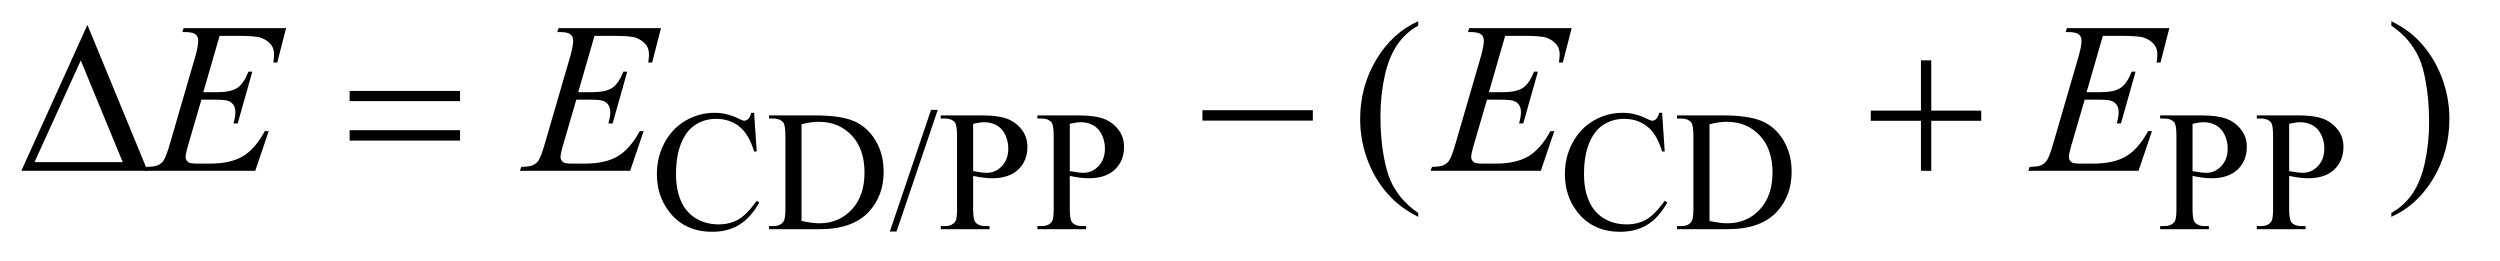 <?xml version="1.0" encoding="UTF-8"?>
<!DOCTYPE svg PUBLIC '-//W3C//DTD SVG 1.0//EN'
          'http://www.w3.org/TR/2001/REC-SVG-20010904/DTD/svg10.dtd'>
<svg stroke-dasharray="none" shape-rendering="auto" xmlns="http://www.w3.org/2000/svg" font-family="'Dialog'" text-rendering="auto" width="182" fill-opacity="1" color-interpolation="auto" color-rendering="auto" preserveAspectRatio="xMidYMid meet" font-size="12px" viewBox="0 0 182 19" fill="black" xmlns:xlink="http://www.w3.org/1999/xlink" stroke="black" image-rendering="auto" stroke-miterlimit="10" stroke-linecap="square" stroke-linejoin="miter" font-style="normal" stroke-width="1" height="19" stroke-dashoffset="0" font-weight="normal" stroke-opacity="1"
><!--Generated by the Batik Graphics2D SVG Generator--><defs id="genericDefs"
  /><g
  ><defs id="defs1"
    ><clipPath clipPathUnits="userSpaceOnUse" id="clipPath1"
      ><path d="M0.974 2.062 L115.885 2.062 L115.885 13.892 L0.974 13.892 L0.974 2.062 Z"
      /></clipPath
      ><clipPath clipPathUnits="userSpaceOnUse" id="clipPath2"
      ><path d="M31.114 65.864 L31.114 443.824 L3702.386 443.824 L3702.386 65.864 Z"
      /></clipPath
    ></defs
    ><g transform="scale(1.576,1.576) translate(-0.974,-2.062) matrix(0.031,0,0,0.031,0,0)"
    ><path d="M1155.125 234.625 L1159 292.25 L1155.125 292.25 Q1147.375 266.375 1133 255 Q1118.625 243.625 1098.5 243.625 Q1081.625 243.625 1068 252.188 Q1054.375 260.75 1046.562 279.5 Q1038.75 298.25 1038.75 326.125 Q1038.75 349.125 1046.125 366 Q1053.5 382.875 1068.312 391.875 Q1083.125 400.875 1102.125 400.875 Q1118.625 400.875 1131.25 393.812 Q1143.875 386.75 1159 365.75 L1162.875 368.25 Q1150.125 390.875 1133.125 401.375 Q1116.125 411.875 1092.75 411.875 Q1050.625 411.875 1027.5 380.625 Q1010.25 357.375 1010.25 325.875 Q1010.25 300.5 1021.625 279.25 Q1033 258 1052.938 246.312 Q1072.875 234.625 1096.5 234.625 Q1114.875 234.625 1132.75 243.625 Q1138 246.375 1140.25 246.375 Q1143.625 246.375 1146.125 244 Q1149.375 240.625 1150.75 234.625 L1155.125 234.625 ZM1177.375 408 L1177.375 403.375 L1183.75 403.375 Q1194.5 403.375 1199 396.5 Q1201.75 392.375 1201.75 378 L1201.75 268.5 Q1201.75 252.625 1198.25 248.625 Q1193.375 243.125 1183.75 243.125 L1177.375 243.125 L1177.375 238.5 L1246.375 238.5 Q1284.375 238.5 1304.188 247.125 Q1324 255.75 1336.062 275.875 Q1348.125 296 1348.125 322.375 Q1348.125 357.75 1326.625 381.5 Q1302.5 408 1253.125 408 L1177.375 408 ZM1225.75 395.75 Q1241.625 399.25 1252.375 399.25 Q1281.375 399.25 1300.5 378.875 Q1319.625 358.5 1319.625 323.625 Q1319.625 288.5 1300.5 268.25 Q1281.375 248 1251.375 248 Q1240.125 248 1225.75 251.625 L1225.75 395.75 ZM1428.75 230.25 L1367.375 411.5 L1357.375 411.5 L1418.75 230.25 L1428.75 230.25 ZM1481.5 328.625 L1481.5 378 Q1481.5 394 1485 397.875 Q1489.75 403.375 1499.375 403.375 L1505.875 403.375 L1505.875 408 L1433.25 408 L1433.25 403.375 L1439.625 403.375 Q1450.375 403.375 1455 396.375 Q1457.5 392.5 1457.5 378 L1457.5 268.5 Q1457.5 252.5 1454.125 248.625 Q1449.25 243.125 1439.625 243.125 L1433.25 243.125 L1433.25 238.5 L1495.375 238.5 Q1518.125 238.5 1531.25 243.188 Q1544.375 247.875 1553.375 259 Q1562.375 270.125 1562.375 285.375 Q1562.375 306.125 1548.688 319.125 Q1535 332.125 1510 332.125 Q1503.875 332.125 1496.75 331.25 Q1489.625 330.375 1481.5 328.625 ZM1481.5 321.5 Q1488.125 322.75 1493.25 323.375 Q1498.375 324 1502 324 Q1515 324 1524.438 313.938 Q1533.875 303.875 1533.875 287.875 Q1533.875 276.875 1529.375 267.438 Q1524.875 258 1516.625 253.312 Q1508.375 248.625 1497.875 248.625 Q1491.5 248.625 1481.5 251 L1481.5 321.5 ZM1625.5 328.625 L1625.5 378 Q1625.5 394 1629 397.875 Q1633.75 403.375 1643.375 403.375 L1649.875 403.375 L1649.875 408 L1577.25 408 L1577.25 403.375 L1583.625 403.375 Q1594.375 403.375 1599 396.375 Q1601.5 392.5 1601.5 378 L1601.5 268.5 Q1601.5 252.5 1598.125 248.625 Q1593.25 243.125 1583.625 243.125 L1577.25 243.125 L1577.25 238.5 L1639.375 238.5 Q1662.125 238.5 1675.25 243.188 Q1688.375 247.875 1697.375 259 Q1706.375 270.125 1706.375 285.375 Q1706.375 306.125 1692.688 319.125 Q1679 332.125 1654 332.125 Q1647.875 332.125 1640.75 331.25 Q1633.625 330.375 1625.5 328.625 ZM1625.5 321.5 Q1632.125 322.75 1637.25 323.375 Q1642.375 324 1646 324 Q1659 324 1668.438 313.938 Q1677.875 303.875 1677.875 287.875 Q1677.875 276.875 1673.375 267.438 Q1668.875 258 1660.625 253.312 Q1652.375 248.625 1641.875 248.625 Q1635.5 248.625 1625.5 251 L1625.5 321.5 ZM2508.125 234.625 L2512 292.25 L2508.125 292.25 Q2500.375 266.375 2486 255 Q2471.625 243.625 2451.5 243.625 Q2434.625 243.625 2421 252.188 Q2407.375 260.75 2399.562 279.5 Q2391.75 298.25 2391.75 326.125 Q2391.75 349.125 2399.125 366 Q2406.5 382.875 2421.312 391.875 Q2436.125 400.875 2455.125 400.875 Q2471.625 400.875 2484.25 393.812 Q2496.875 386.75 2512 365.75 L2515.875 368.25 Q2503.125 390.875 2486.125 401.375 Q2469.125 411.875 2445.75 411.875 Q2403.625 411.875 2380.5 380.625 Q2363.25 357.375 2363.25 325.875 Q2363.25 300.5 2374.625 279.25 Q2386 258 2405.938 246.312 Q2425.875 234.625 2449.5 234.625 Q2467.875 234.625 2485.75 243.625 Q2491 246.375 2493.25 246.375 Q2496.625 246.375 2499.125 244 Q2502.375 240.625 2503.75 234.625 L2508.125 234.625 ZM2530.375 408 L2530.375 403.375 L2536.75 403.375 Q2547.5 403.375 2552 396.5 Q2554.75 392.375 2554.75 378 L2554.75 268.5 Q2554.75 252.625 2551.25 248.625 Q2546.375 243.125 2536.75 243.125 L2530.375 243.125 L2530.375 238.5 L2599.375 238.5 Q2637.375 238.5 2657.188 247.125 Q2677 255.75 2689.062 275.875 Q2701.125 296 2701.125 322.375 Q2701.125 357.75 2679.625 381.5 Q2655.5 408 2606.125 408 L2530.375 408 ZM2578.75 395.75 Q2594.625 399.25 2605.375 399.25 Q2634.375 399.25 2653.5 378.875 Q2672.625 358.5 2672.625 323.625 Q2672.625 288.5 2653.5 268.25 Q2634.375 248 2604.375 248 Q2593.125 248 2578.75 251.625 L2578.75 395.75 ZM3298.5 328.625 L3298.5 378 Q3298.5 394 3302 397.875 Q3306.75 403.375 3316.375 403.375 L3322.875 403.375 L3322.875 408 L3250.25 408 L3250.25 403.375 L3256.625 403.375 Q3267.375 403.375 3272 396.375 Q3274.5 392.5 3274.5 378 L3274.5 268.5 Q3274.5 252.5 3271.125 248.625 Q3266.25 243.125 3256.625 243.125 L3250.25 243.125 L3250.25 238.5 L3312.375 238.5 Q3335.125 238.5 3348.25 243.188 Q3361.375 247.875 3370.375 259 Q3379.375 270.125 3379.375 285.375 Q3379.375 306.125 3365.688 319.125 Q3352 332.125 3327 332.125 Q3320.875 332.125 3313.75 331.25 Q3306.625 330.375 3298.5 328.625 ZM3298.5 321.5 Q3305.125 322.75 3310.25 323.375 Q3315.375 324 3319 324 Q3332 324 3341.438 313.938 Q3350.875 303.875 3350.875 287.875 Q3350.875 276.875 3346.375 267.438 Q3341.875 258 3333.625 253.312 Q3325.375 248.625 3314.875 248.625 Q3308.5 248.625 3298.5 251 L3298.5 321.5 ZM3442.5 328.625 L3442.5 378 Q3442.5 394 3446 397.875 Q3450.75 403.375 3460.375 403.375 L3466.875 403.375 L3466.875 408 L3394.25 408 L3394.25 403.375 L3400.625 403.375 Q3411.375 403.375 3416 396.375 Q3418.5 392.5 3418.5 378 L3418.5 268.5 Q3418.5 252.5 3415.125 248.625 Q3410.25 243.125 3400.625 243.125 L3394.25 243.125 L3394.25 238.5 L3456.375 238.5 Q3479.125 238.5 3492.25 243.188 Q3505.375 247.875 3514.375 259 Q3523.375 270.125 3523.375 285.375 Q3523.375 306.125 3509.688 319.125 Q3496 332.125 3471 332.125 Q3464.875 332.125 3457.75 331.25 Q3450.625 330.375 3442.5 328.625 ZM3442.5 321.5 Q3449.125 322.75 3454.25 323.375 Q3459.375 324 3463 324 Q3476 324 3485.438 313.938 Q3494.875 303.875 3494.875 287.875 Q3494.875 276.875 3490.375 267.438 Q3485.875 258 3477.625 253.312 Q3469.375 248.625 3458.875 248.625 Q3452.5 248.625 3442.5 251 L3442.5 321.5 Z" stroke="none" clip-path="url(#clipPath2)"
    /></g
    ><g transform="matrix(0.049,0,0,0.049,-1.535,-3.248)"
    ><path d="M2138.375 382.656 L2138.375 388.438 Q2114.781 376.562 2099 360.625 Q2076.5 337.969 2064.312 307.188 Q2052.125 276.406 2052.125 243.281 Q2052.125 194.844 2076.031 154.922 Q2099.938 115 2138.375 97.812 L2138.375 104.375 Q2119.156 115 2106.812 133.438 Q2094.469 151.875 2088.375 180.156 Q2082.281 208.438 2082.281 239.219 Q2082.281 272.656 2087.438 300 Q2091.5 321.562 2097.281 334.609 Q2103.062 347.656 2112.828 359.688 Q2122.594 371.719 2138.375 382.656 ZM3584.188 104.375 L3584.188 97.812 Q3607.938 109.531 3623.719 125.469 Q3646.062 148.281 3658.25 178.984 Q3670.438 209.688 3670.438 242.969 Q3670.438 291.406 3646.609 331.328 Q3622.781 371.25 3584.188 388.438 L3584.188 382.656 Q3603.406 371.875 3615.828 353.516 Q3628.25 335.156 3634.266 306.797 Q3640.281 278.438 3640.281 247.656 Q3640.281 214.375 3635.125 186.875 Q3631.219 165.312 3625.359 152.344 Q3619.5 139.375 3609.812 127.344 Q3600.125 115.312 3584.188 104.375 Z" stroke="none" clip-path="url(#clipPath2)"
    /></g
    ><g transform="matrix(0.049,0,0,0.049,-1.535,-3.248)"
    ><path d="M357.594 119.531 L333.375 203.281 L353.219 203.281 Q374.469 203.281 384 196.797 Q393.531 190.312 400.406 172.812 L406.188 172.812 L384.469 249.688 L378.219 249.688 Q381.031 240 381.031 233.125 Q381.031 226.406 378.297 222.344 Q375.562 218.281 370.797 216.328 Q366.031 214.375 350.719 214.375 L330.562 214.375 L310.094 284.531 Q307.125 294.688 307.125 300 Q307.125 304.062 311.031 307.188 Q313.688 309.375 324.312 309.375 L343.062 309.375 Q373.531 309.375 391.891 298.594 Q410.25 287.812 424.781 261.094 L430.562 261.094 L410.562 320 L246.812 320 L248.844 314.219 Q261.031 313.906 265.25 312.031 Q271.5 309.219 274.312 304.844 Q278.531 298.438 284.312 277.969 L321.5 150.156 Q325.875 134.688 325.875 126.562 Q325.875 120.625 321.734 117.266 Q317.594 113.906 305.562 113.906 L302.281 113.906 L304.156 108.125 L456.344 108.125 L443.219 159.219 L437.438 159.219 Q438.531 152.031 438.531 147.188 Q438.531 138.906 434.469 133.281 Q429.156 126.094 419 122.344 Q411.5 119.531 384.469 119.531 L357.594 119.531 ZM914.594 119.531 L890.375 203.281 L910.219 203.281 Q931.469 203.281 941 196.797 Q950.531 190.312 957.406 172.812 L963.188 172.812 L941.469 249.688 L935.219 249.688 Q938.031 240 938.031 233.125 Q938.031 226.406 935.297 222.344 Q932.562 218.281 927.797 216.328 Q923.031 214.375 907.719 214.375 L887.562 214.375 L867.094 284.531 Q864.125 294.688 864.125 300 Q864.125 304.062 868.031 307.188 Q870.688 309.375 881.312 309.375 L900.062 309.375 Q930.531 309.375 948.891 298.594 Q967.25 287.812 981.781 261.094 L987.562 261.094 L967.562 320 L803.812 320 L805.844 314.219 Q818.031 313.906 822.25 312.031 Q828.5 309.219 831.312 304.844 Q835.531 298.438 841.312 277.969 L878.5 150.156 Q882.875 134.688 882.875 126.562 Q882.875 120.625 878.734 117.266 Q874.594 113.906 862.562 113.906 L859.281 113.906 L861.156 108.125 L1013.344 108.125 L1000.219 159.219 L994.438 159.219 Q995.531 152.031 995.531 147.188 Q995.531 138.906 991.469 133.281 Q986.156 126.094 976 122.344 Q968.5 119.531 941.469 119.531 L914.594 119.531 ZM2267.594 119.531 L2243.375 203.281 L2263.219 203.281 Q2284.469 203.281 2294 196.797 Q2303.531 190.312 2310.406 172.812 L2316.188 172.812 L2294.469 249.688 L2288.219 249.688 Q2291.031 240 2291.031 233.125 Q2291.031 226.406 2288.297 222.344 Q2285.562 218.281 2280.797 216.328 Q2276.031 214.375 2260.719 214.375 L2240.562 214.375 L2220.094 284.531 Q2217.125 294.688 2217.125 300 Q2217.125 304.062 2221.031 307.188 Q2223.688 309.375 2234.312 309.375 L2253.062 309.375 Q2283.531 309.375 2301.891 298.594 Q2320.25 287.812 2334.781 261.094 L2340.562 261.094 L2320.562 320 L2156.812 320 L2158.844 314.219 Q2171.031 313.906 2175.25 312.031 Q2181.5 309.219 2184.312 304.844 Q2188.531 298.438 2194.312 277.969 L2231.5 150.156 Q2235.875 134.688 2235.875 126.562 Q2235.875 120.625 2231.734 117.266 Q2227.594 113.906 2215.562 113.906 L2212.281 113.906 L2214.156 108.125 L2366.344 108.125 L2353.219 159.219 L2347.438 159.219 Q2348.531 152.031 2348.531 147.188 Q2348.531 138.906 2344.469 133.281 Q2339.156 126.094 2329 122.344 Q2321.5 119.531 2294.469 119.531 L2267.594 119.531 ZM3155.594 119.531 L3131.375 203.281 L3151.219 203.281 Q3172.469 203.281 3182 196.797 Q3191.531 190.312 3198.406 172.812 L3204.188 172.812 L3182.469 249.688 L3176.219 249.688 Q3179.031 240 3179.031 233.125 Q3179.031 226.406 3176.297 222.344 Q3173.562 218.281 3168.797 216.328 Q3164.031 214.375 3148.719 214.375 L3128.562 214.375 L3108.094 284.531 Q3105.125 294.688 3105.125 300 Q3105.125 304.062 3109.031 307.188 Q3111.688 309.375 3122.312 309.375 L3141.062 309.375 Q3171.531 309.375 3189.891 298.594 Q3208.25 287.812 3222.781 261.094 L3228.562 261.094 L3208.562 320 L3044.812 320 L3046.844 314.219 Q3059.031 313.906 3063.25 312.031 Q3069.5 309.219 3072.312 304.844 Q3076.531 298.438 3082.312 277.969 L3119.5 150.156 Q3123.875 134.688 3123.875 126.562 Q3123.875 120.625 3119.734 117.266 Q3115.594 113.906 3103.562 113.906 L3100.281 113.906 L3102.156 108.125 L3254.344 108.125 L3241.219 159.219 L3235.438 159.219 Q3236.531 152.031 3236.531 147.188 Q3236.531 138.906 3232.469 133.281 Q3227.156 126.094 3217 122.344 Q3209.5 119.531 3182.469 119.531 L3155.594 119.531 Z" stroke="none" clip-path="url(#clipPath2)"
    /></g
    ><g transform="matrix(0.049,0,0,0.049,-1.535,-3.248)"
    ><path d="M250.562 320 L63.062 320 L161.188 103.281 L250.562 320 ZM213.688 307.188 L151.344 156.094 L82.594 307.188 L213.688 307.188 ZM550.781 201.406 L714.844 201.406 L714.844 216.562 L550.781 216.562 L550.781 201.406 ZM550.781 259.688 L714.844 259.688 L714.844 275.156 L550.781 275.156 L550.781 259.688 ZM1817.781 230 L1981.844 230 L1981.844 245.469 L1817.781 245.469 L1817.781 230 ZM2885.312 155.938 L2900.625 155.938 L2900.625 230.625 L2974.844 230.625 L2974.844 245.781 L2900.625 245.781 L2900.625 320 L2885.312 320 L2885.312 245.781 L2810.781 245.781 L2810.781 230.625 L2885.312 230.625 L2885.312 155.938 Z" stroke="none" clip-path="url(#clipPath2)"
    /></g
  ></g
></svg
>

